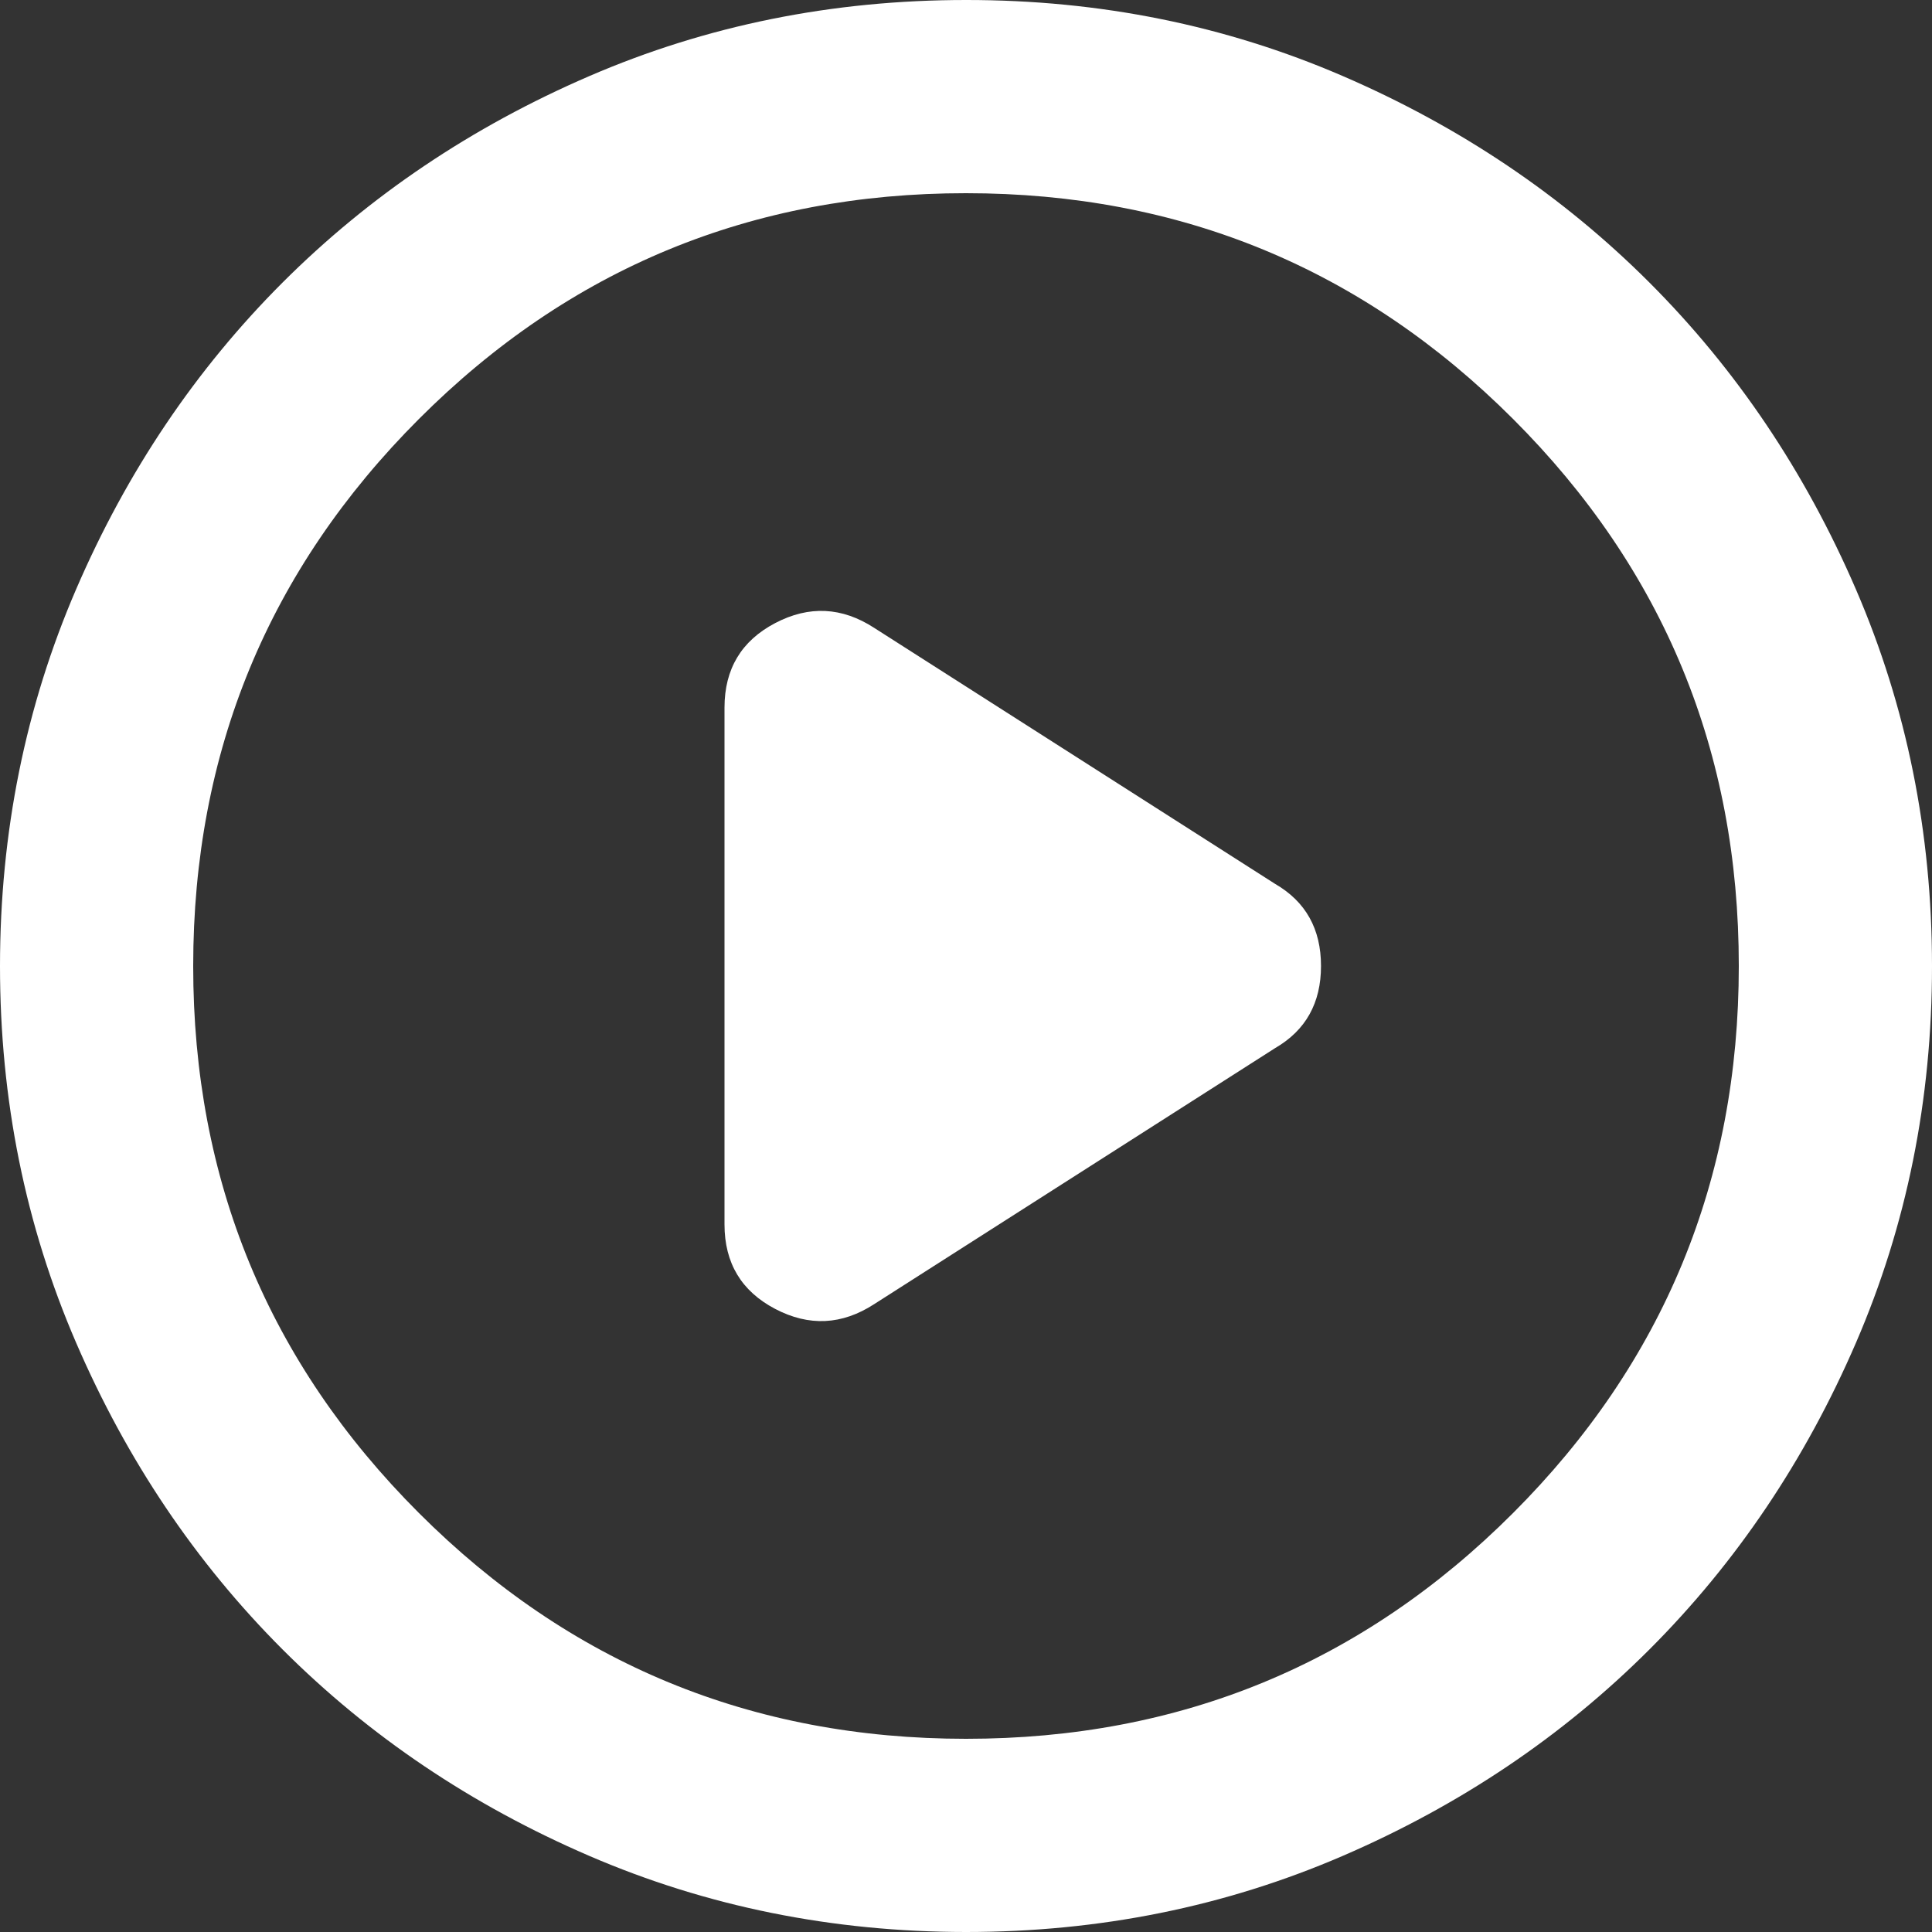 <svg width="100" height="100" viewBox="0 0 100 100" fill="none" xmlns="http://www.w3.org/2000/svg">
<rect x="0" y="0" width="100" height="100" fill="#333333" stroke="none"/>
<path d="M37.5 63.375V36.625C37.5 34.625 38.375 33.167 40.125 32.25C41.875 31.333 43.583 31.417 45.25 32.5L66 45.75C67.583 46.667 68.375 48.083 68.375 50C68.375 51.917 67.583 53.333 66 54.25L45.25 67.5C43.583 68.583 41.875 68.667 40.125 67.75C38.375 66.833 37.5 65.375 37.5 63.375ZM50 5.96046e-06C43.083 5.96046e-06 36.583 1.313 30.5 3.94C24.417 6.567 19.125 10.128 14.625 14.625C10.125 19.125 6.563 24.417 3.94 30.5C1.317 36.583 0.003 43.083 0 50C0 56.917 1.313 63.417 3.94 69.5C6.567 75.583 10.128 80.875 14.625 85.375C19.125 89.875 24.417 93.437 30.5 96.06C36.583 98.683 43.083 99.997 50 100C56.917 100 63.417 98.687 69.5 96.06C75.583 93.433 80.875 89.872 85.375 85.375C89.875 80.875 93.438 75.583 96.065 69.5C98.692 63.417 100.003 56.917 100 50C100 43.083 98.687 36.583 96.06 30.5C93.433 24.417 89.872 19.125 85.375 14.625C80.875 10.125 75.583 6.562 69.5 3.935C63.417 1.308 56.917 -0.003 50 5.96046e-06ZM50 10C61.083 10 70.522 13.895 78.315 21.685C86.108 29.475 90.003 38.913 90 50C90 61.083 86.105 70.522 78.315 78.315C70.525 86.108 61.087 90.003 50 90C38.917 90 29.478 86.105 21.685 78.315C13.892 70.525 9.997 61.087 10 50C10 38.917 13.895 29.478 21.685 21.685C29.475 13.892 38.913 9.997 50 10Z" fill="white"/>
</svg>
